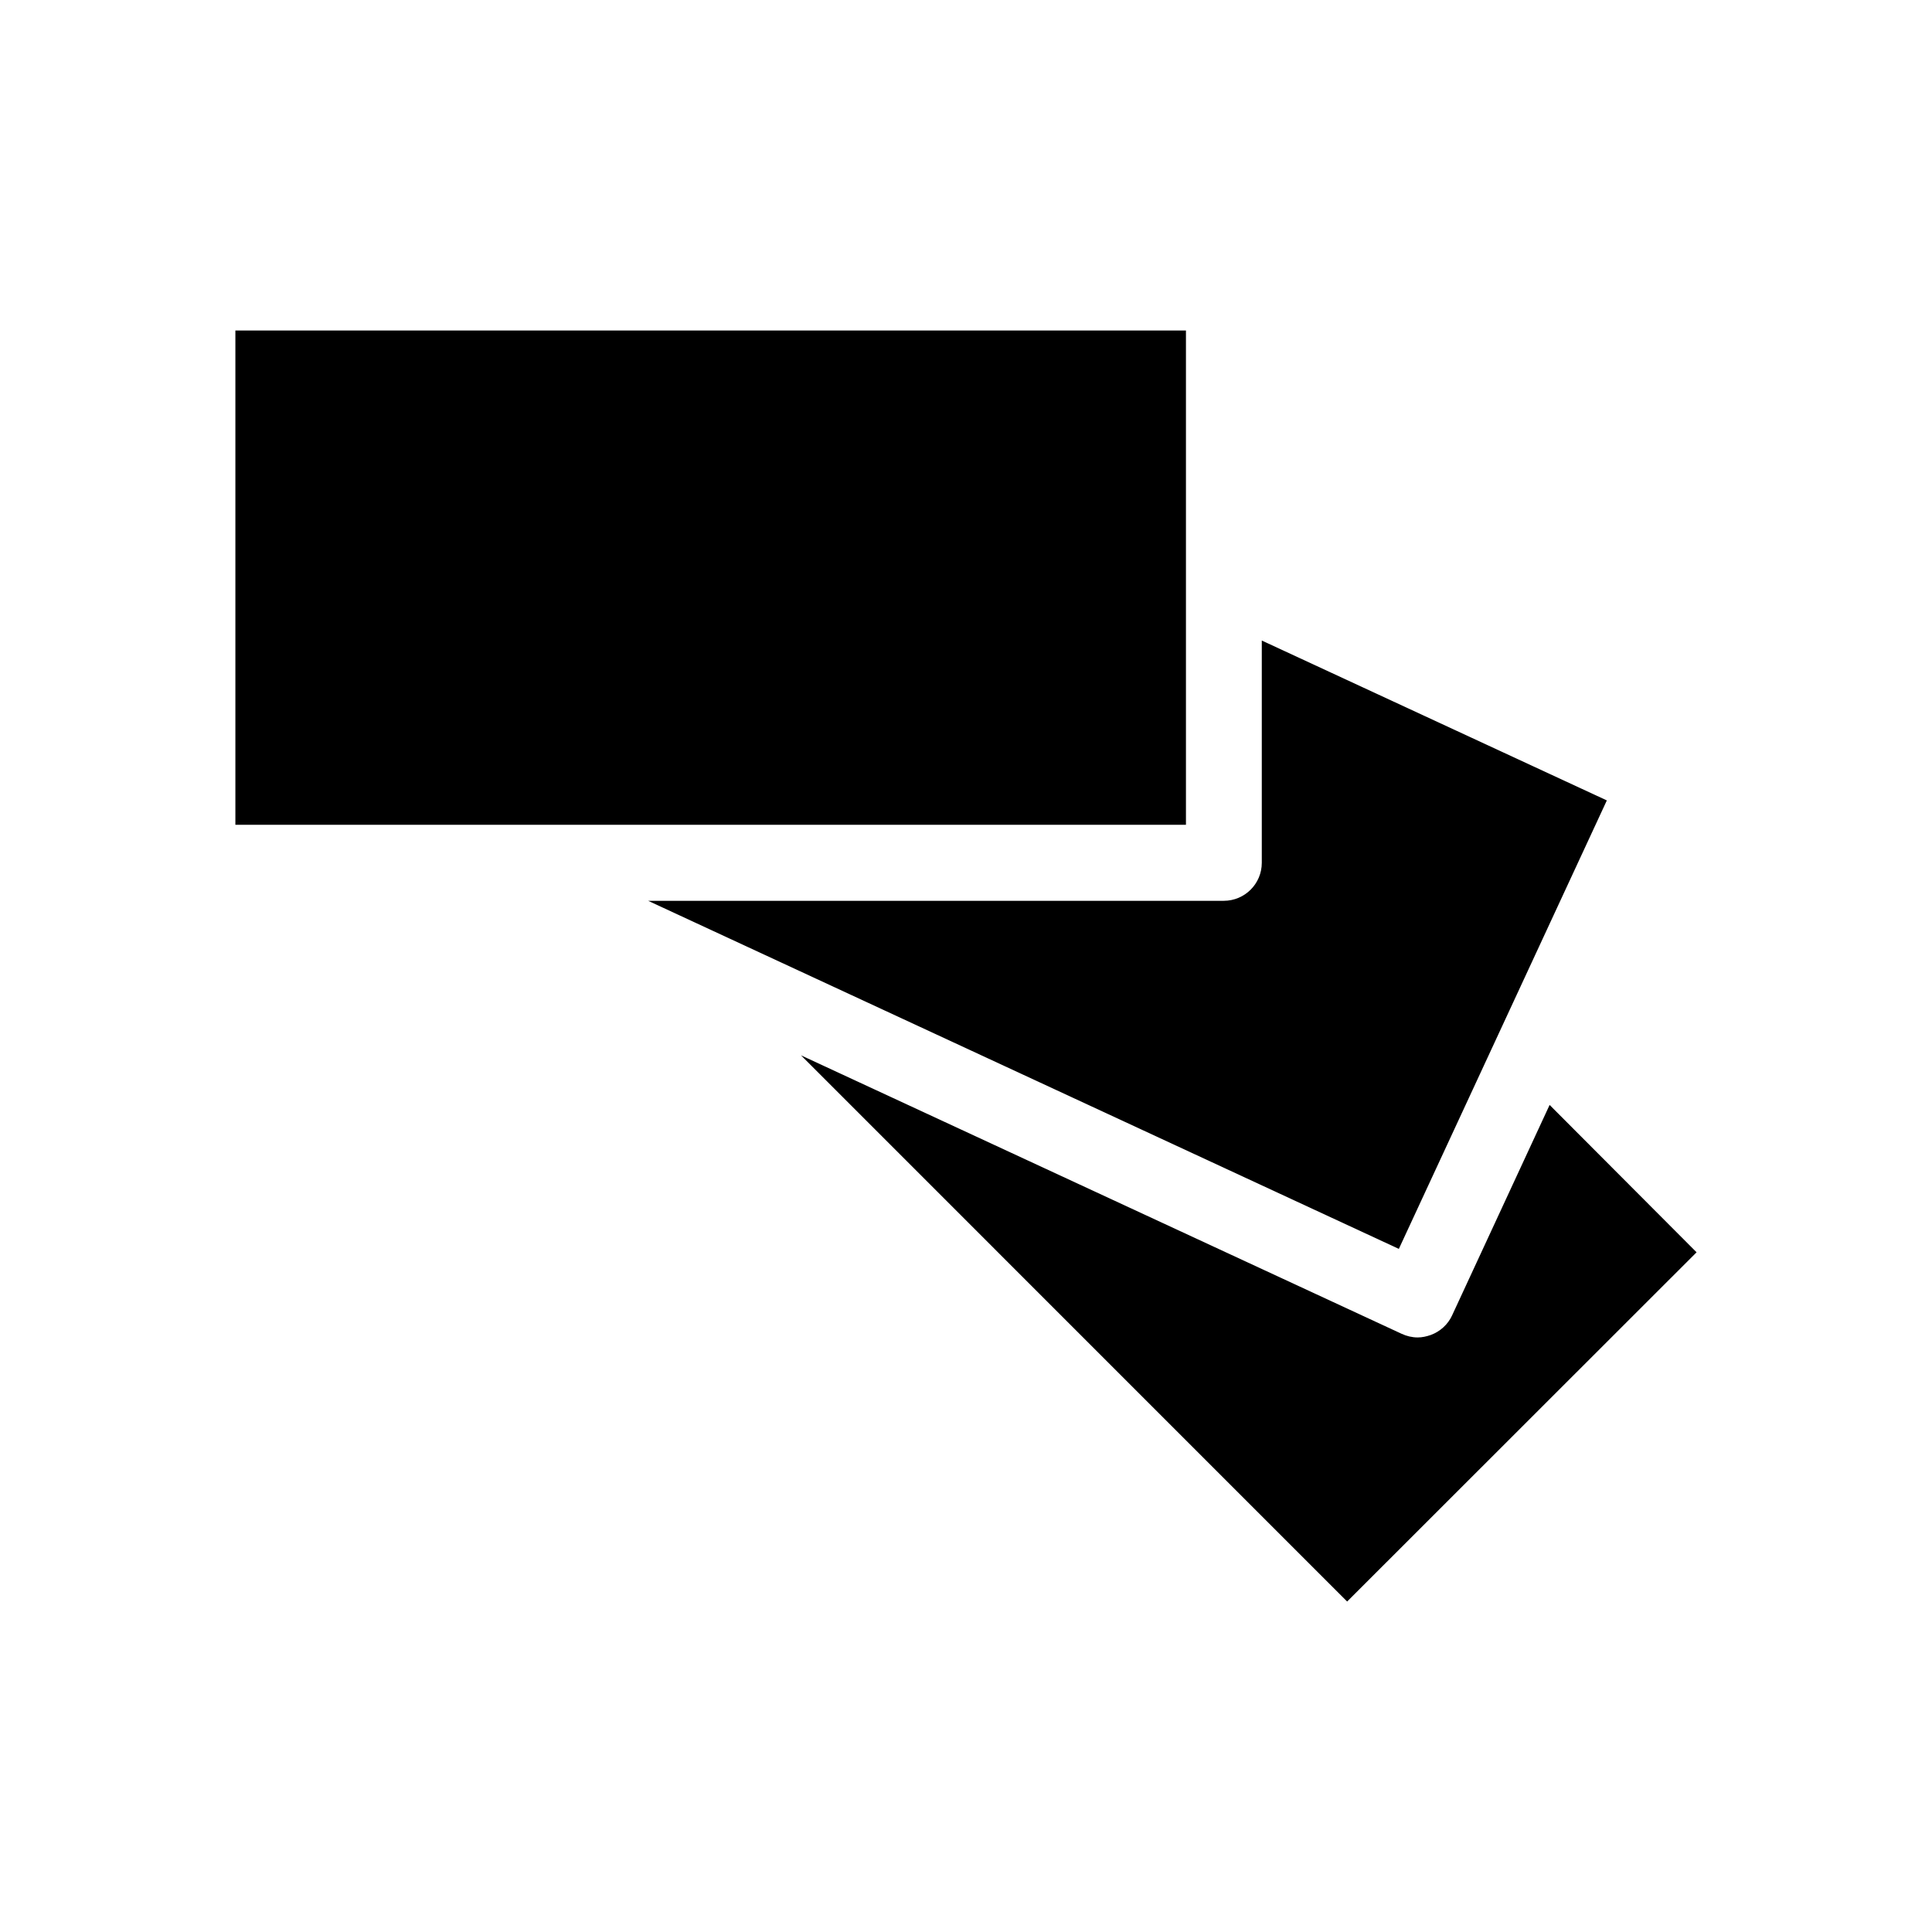 <?xml version="1.0" encoding="UTF-8"?>
<!-- Uploaded to: ICON Repo, www.svgrepo.com, Generator: ICON Repo Mixer Tools -->
<svg fill="#000000" width="800px" height="800px" version="1.1" viewBox="144 144 512 512" xmlns="http://www.w3.org/2000/svg">
 <path d="m593.61 475.87-92.602 92.551-144.74-144.75 159.2 73.809c1.309 0.605 2.769 0.957 4.231 0.957 1.16 0 2.316-0.25 3.477-0.656 2.469-0.906 4.535-2.769 5.644-5.188l25.844-55.773zm-23.781-119.75-91.441-42.371v58.895c0 5.594-4.535 10.078-10.078 10.078h-152.55l198.95 92.246zm-111.54-124.54h-251.91v130.99h251.91z"/>
</svg>